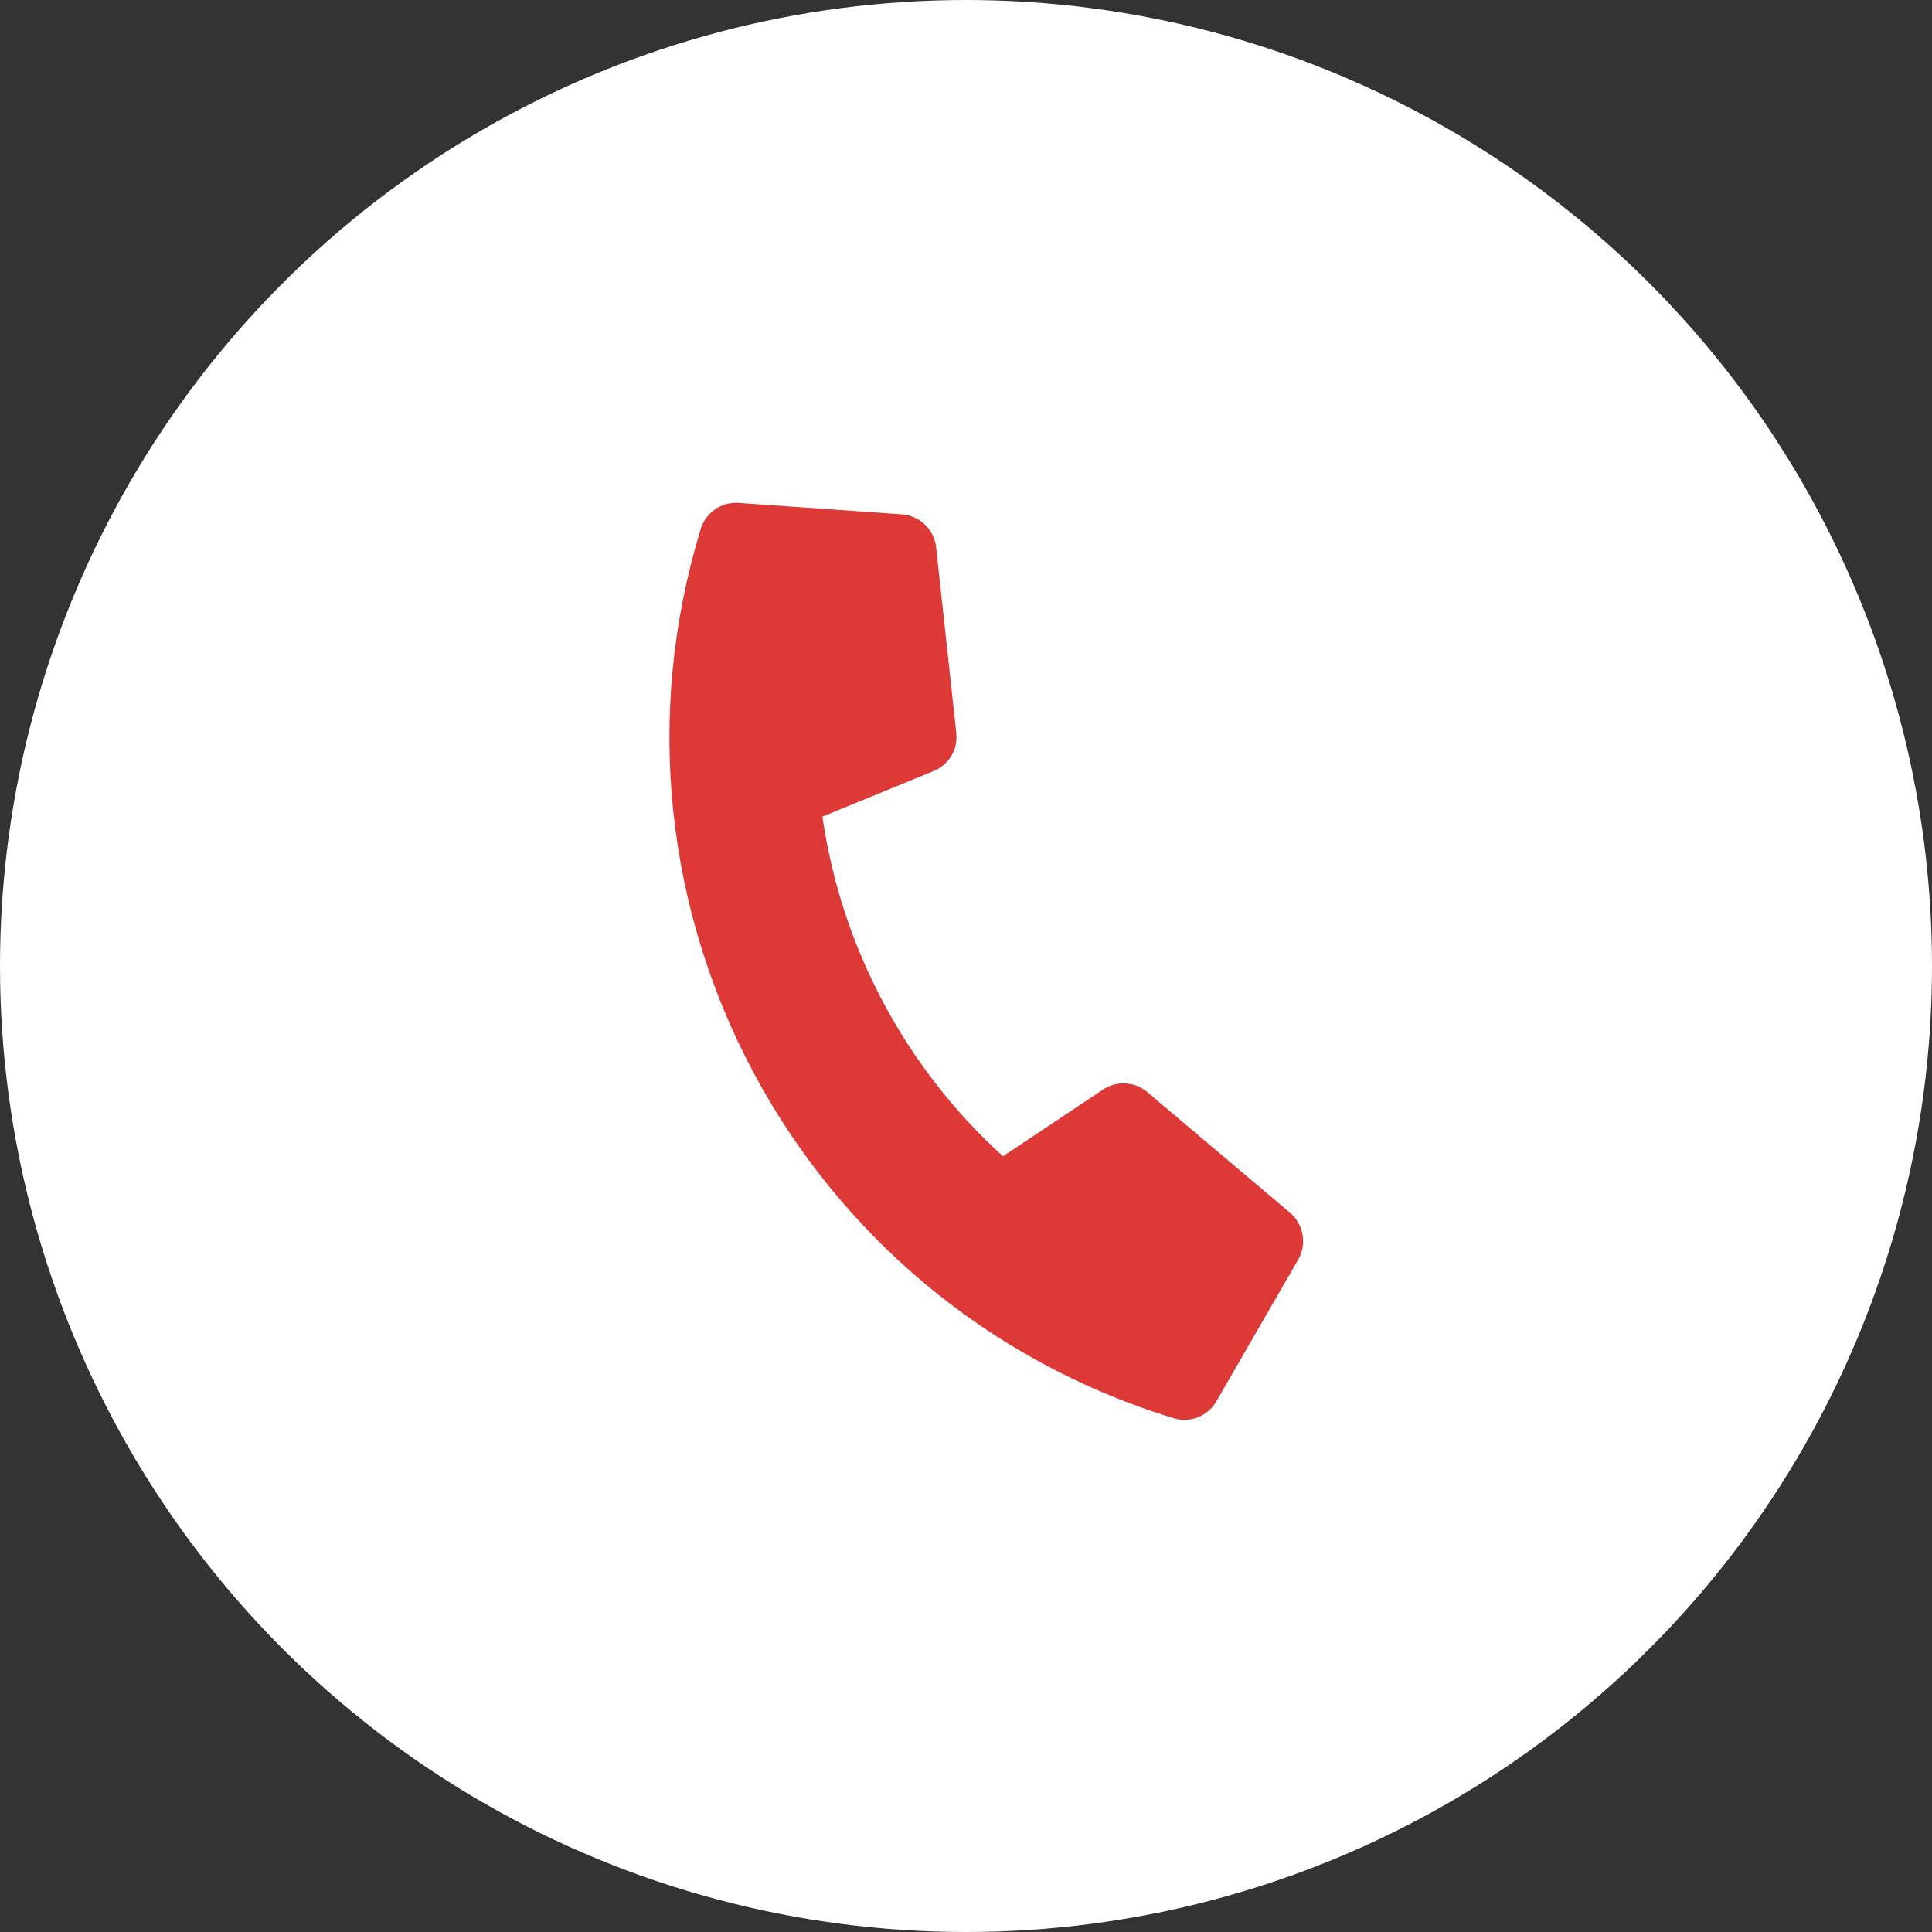<svg width="59" height="59" viewBox="0 0 59 59" fill="none" xmlns="http://www.w3.org/2000/svg">
<rect x="0" y="0" width="59" height="59" fill="#333333" stroke="none"/>
<circle cx="29.5" cy="29.5" r="20" fill="white" stroke="white" stroke-width="19"/>
<path d="M39.396 37.035L35.033 33.348C34.847 33.191 34.614 33.099 34.371 33.086C34.127 33.072 33.886 33.138 33.683 33.274L30.629 35.311C27.643 32.599 25.693 28.932 25.115 24.939L28.511 23.546C28.737 23.454 28.927 23.291 29.052 23.082C29.177 22.873 29.23 22.628 29.204 22.386L28.587 16.707C28.557 16.445 28.437 16.202 28.247 16.02C28.056 15.837 27.808 15.726 27.545 15.707L22.554 15.358C22.3 15.34 22.048 15.409 21.838 15.553C21.629 15.697 21.474 15.908 21.4 16.151C17.884 27.65 24.36 39.801 35.841 43.31C36.084 43.385 36.345 43.375 36.582 43.282C36.819 43.188 37.017 43.018 37.145 42.797L39.646 38.464C39.777 38.234 39.824 37.966 39.778 37.705C39.732 37.444 39.597 37.207 39.396 37.035Z" fill="#DD3937"/>
</svg>
